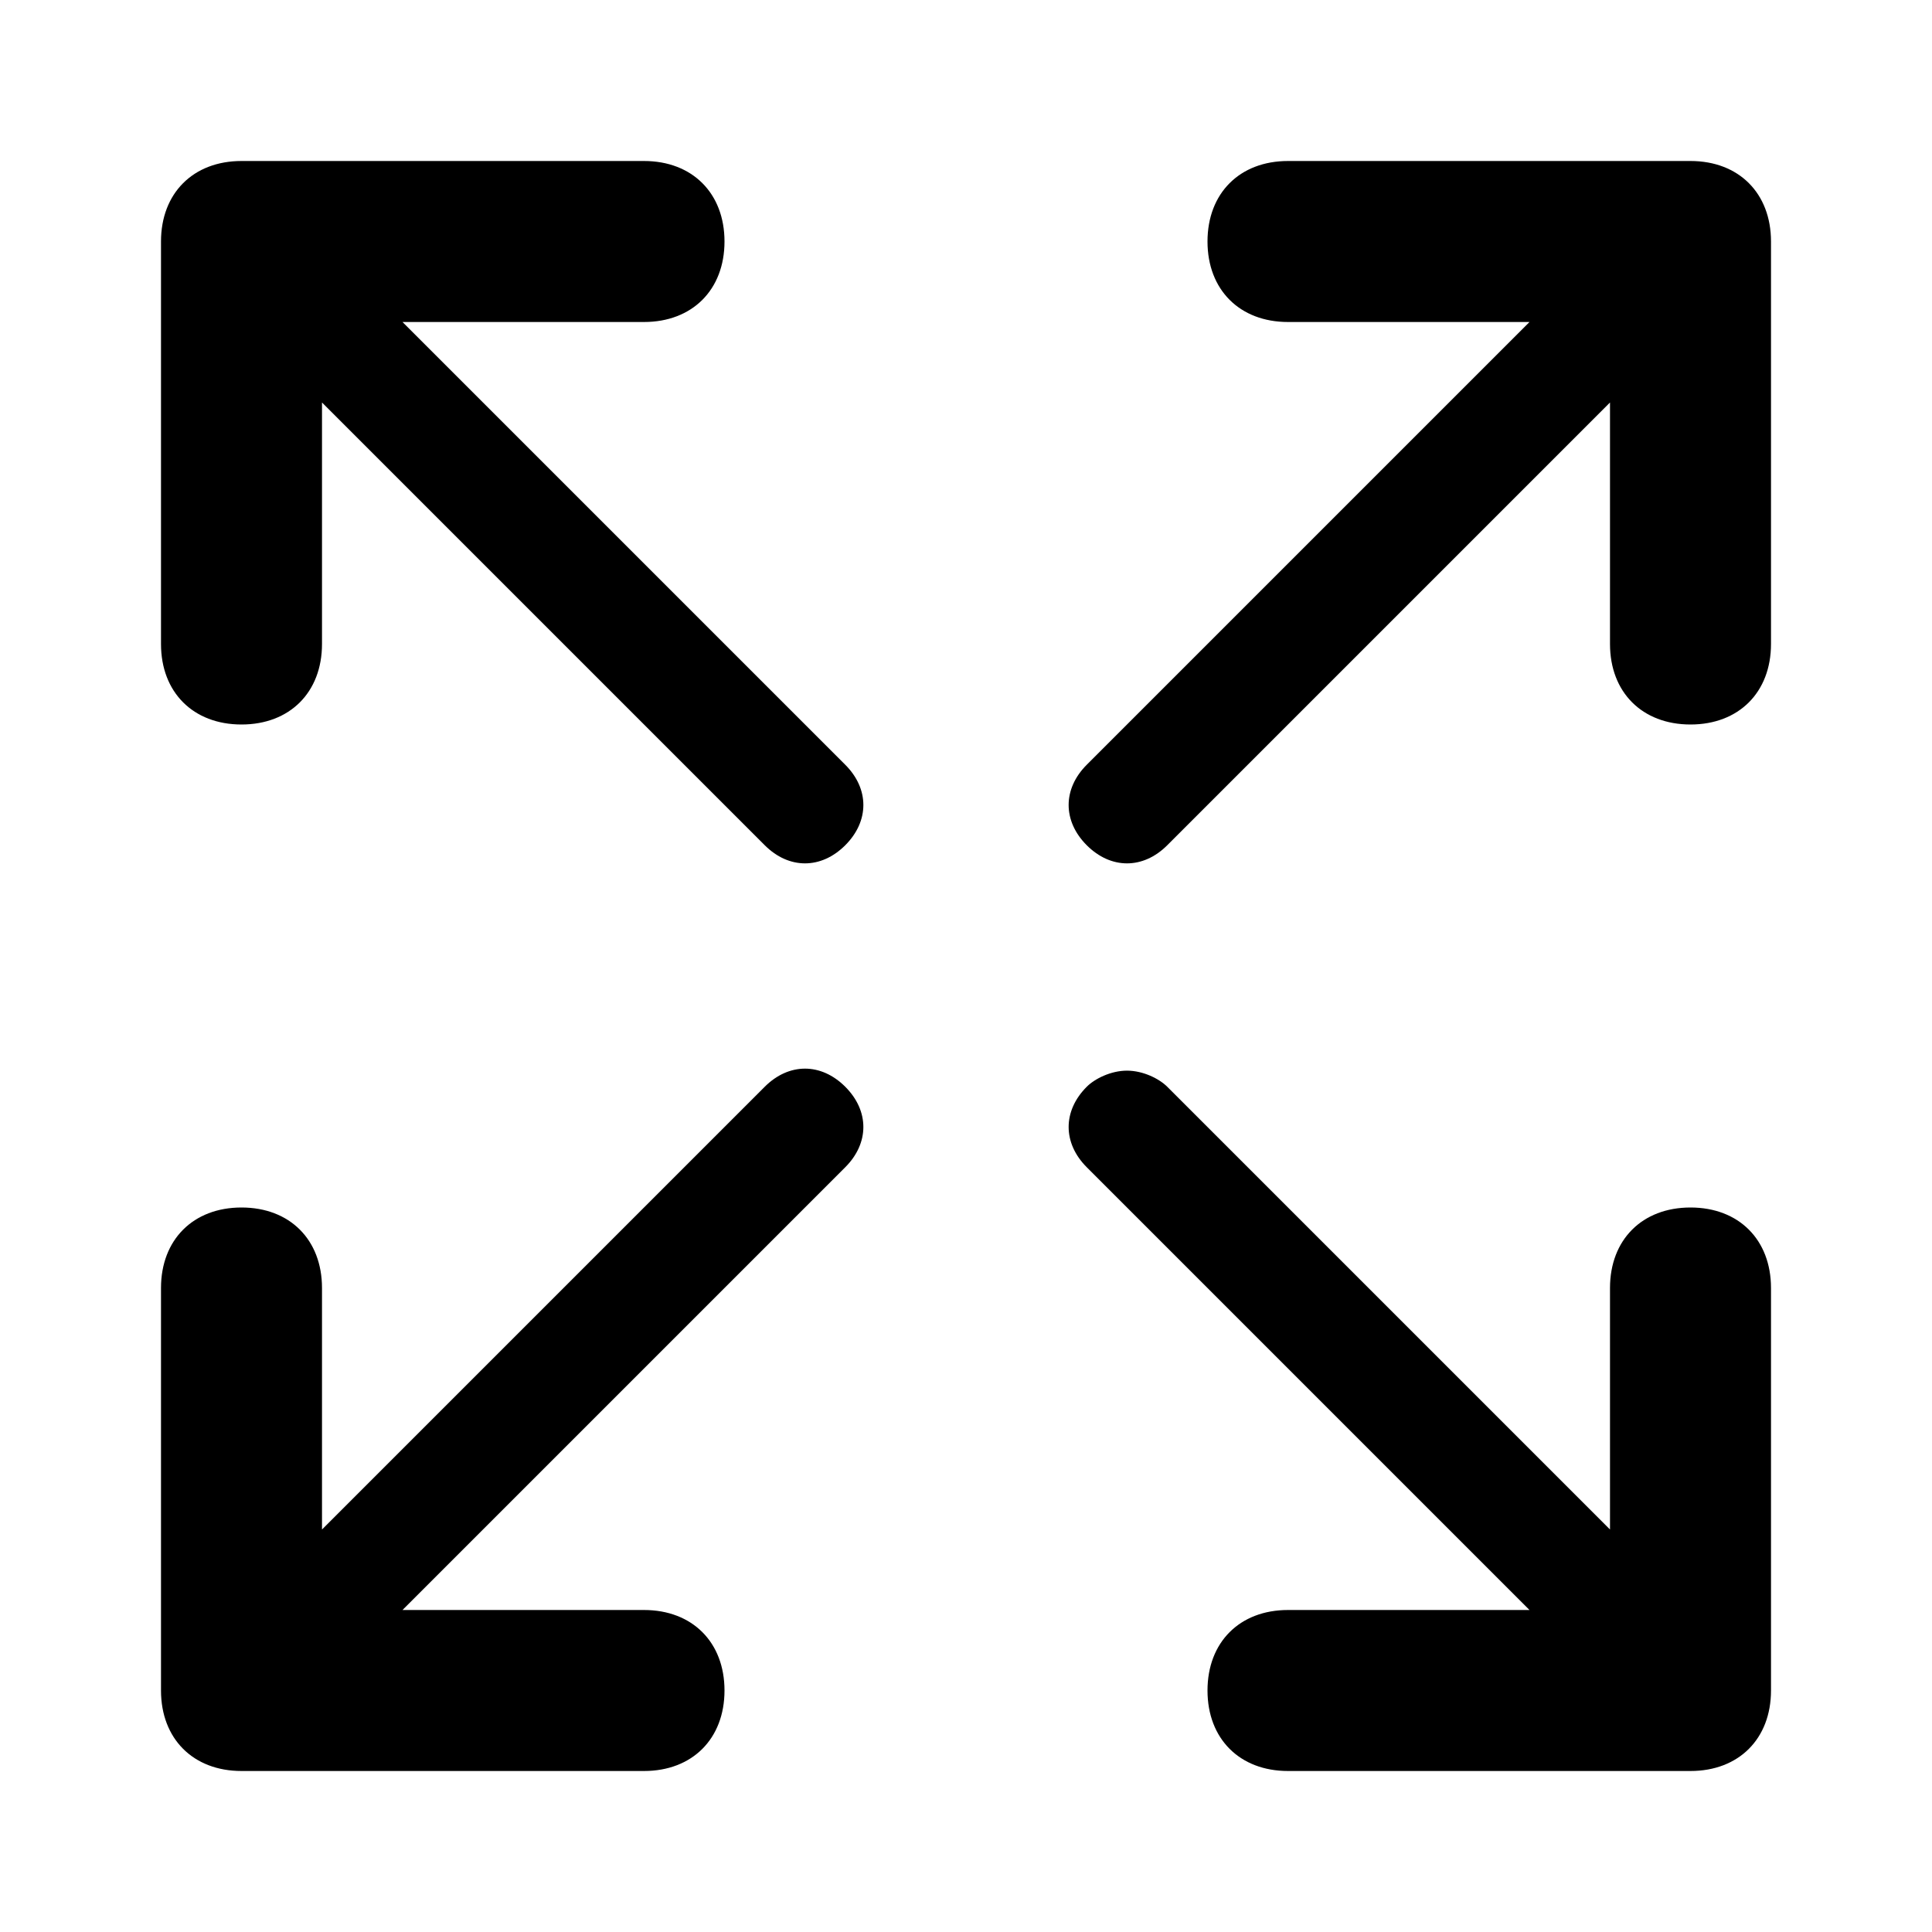<svg xmlns="http://www.w3.org/2000/svg" viewBox="0 0 24 24"><path d="M4 5l5.5 5.5c.3.3.7.3 1 0 .3-.3.3-.7 0-1L5 4h3c.6 0 1-.4 1-1s-.4-1-1-1H3c-.6 0-1 .4-1 1v5c0 .6.4 1 1 1s1-.4 1-1V5zm10 8.3c-.2 0-.4.1-.5.2-.3.3-.3.7 0 1L19 20h-3c-.6 0-1 .4-1 1s.4 1 1 1h5c.6 0 1-.4 1-1v-5c0-.6-.4-1-1-1s-1 .4-1 1v3l-5.5-5.5c-.1-.1-.3-.2-.5-.2zM19 4l-5.5 5.5c-.3.3-.3.7 0 1 .3.3.7.3 1 0L20 5v3c0 .6.4 1 1 1s1-.4 1-1V3c0-.6-.4-1-1-1h-5c-.6 0-1 .4-1 1s.4 1 1 1h3zM5 20l5.5-5.5c.3-.3.3-.7 0-1-.3-.3-.7-.3-1 0L4 19v-3c0-.6-.4-1-1-1s-1 .4-1 1v5c0 .6.4 1 1 1h5c.6 0 1-.4 1-1s-.4-1-1-1H5z"/></svg>